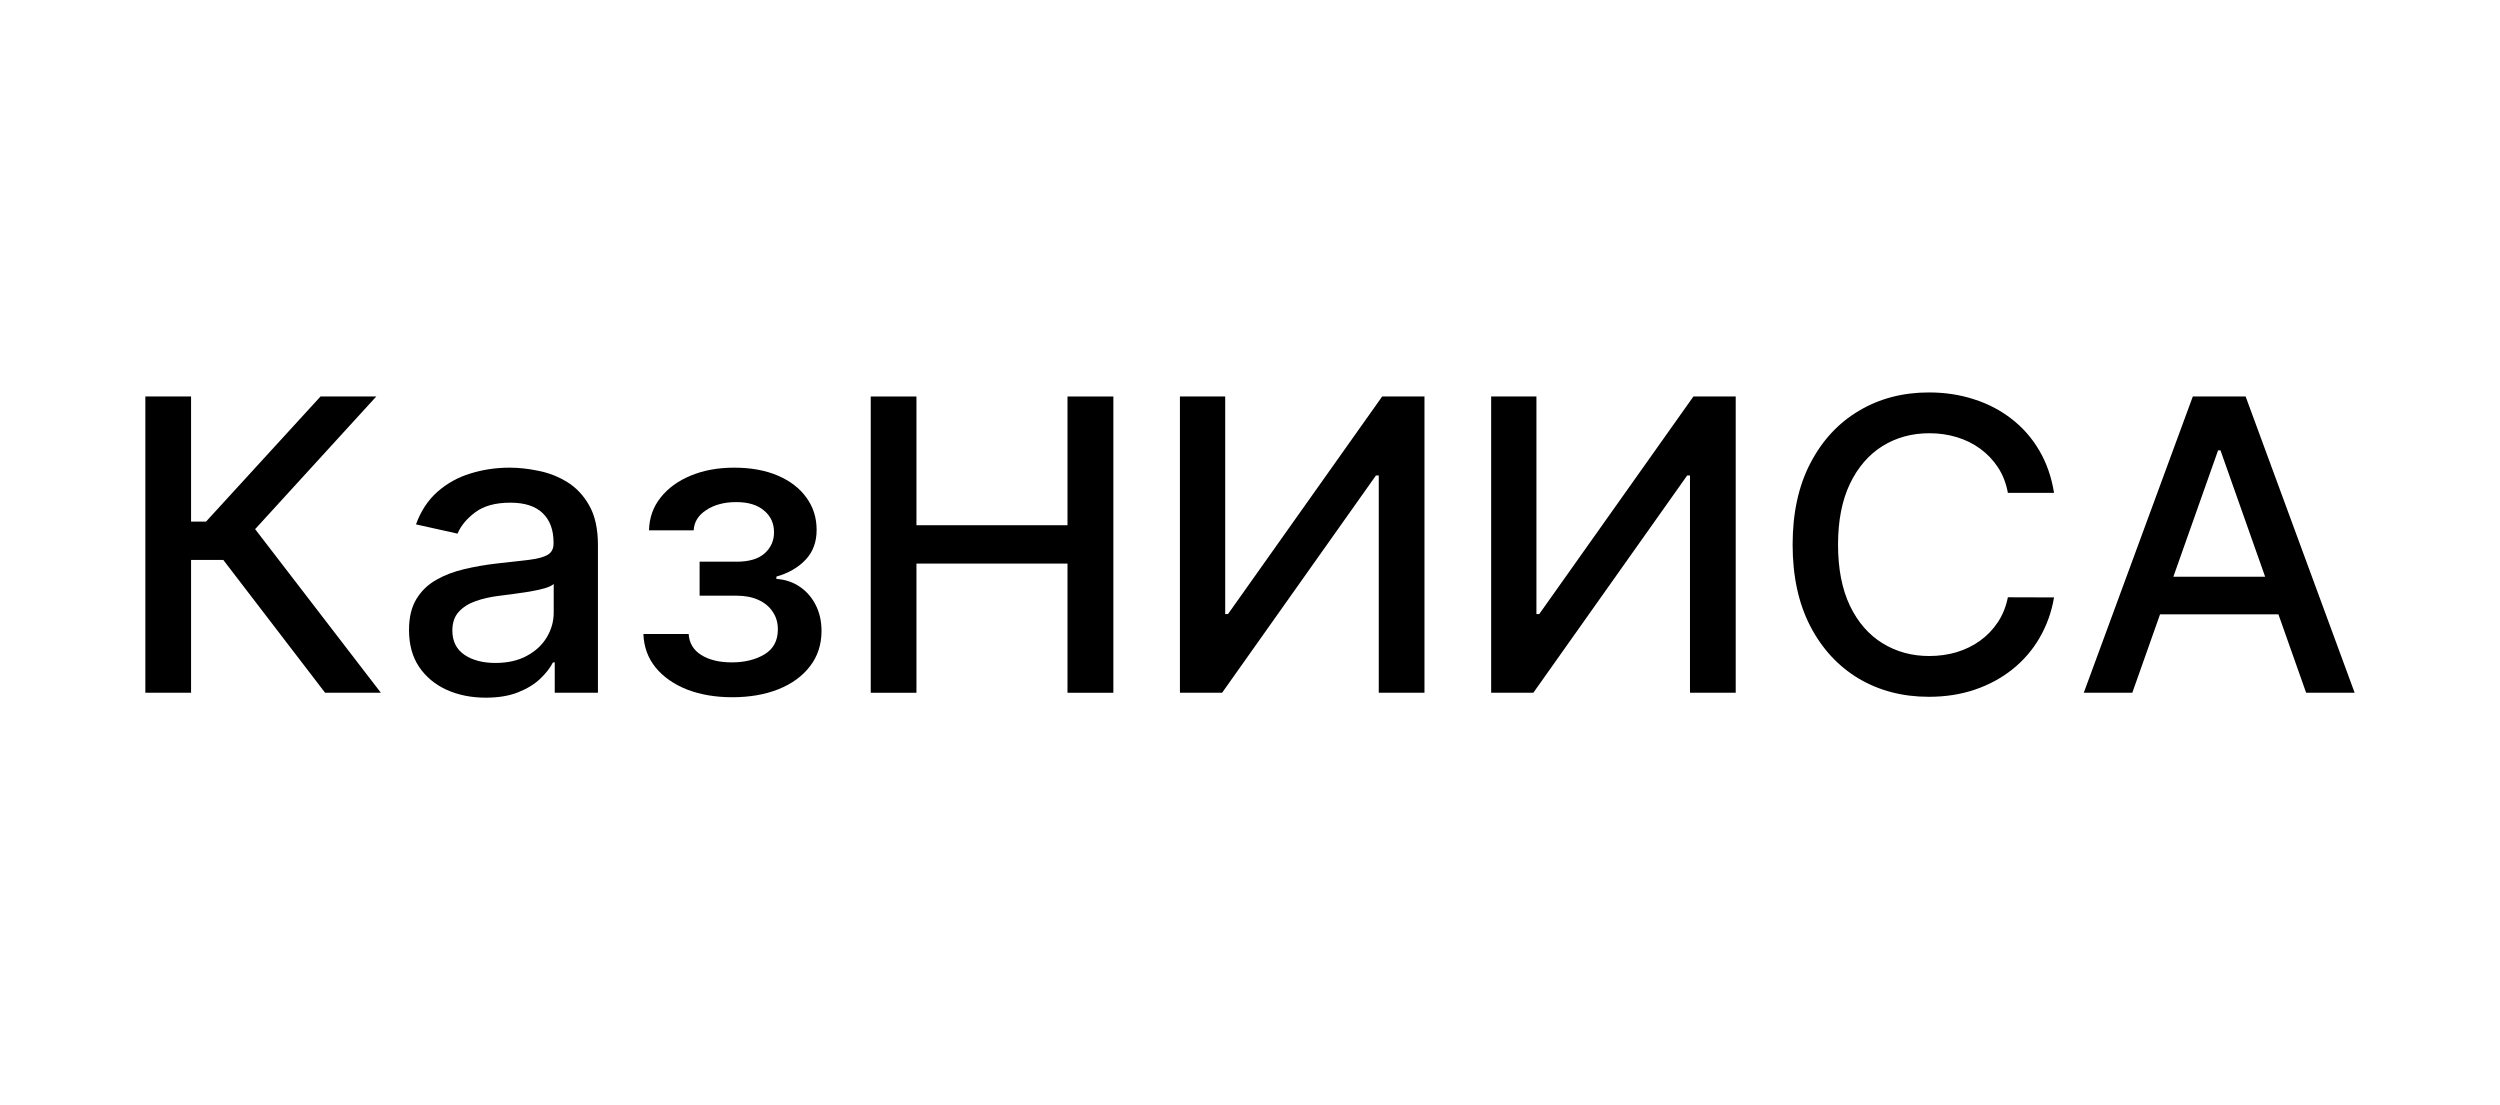 <?xml version="1.0" encoding="UTF-8"?> <svg xmlns="http://www.w3.org/2000/svg" width="172" height="76" viewBox="0 0 172 76" fill="none"><rect width="172" height="76" fill="white"></rect><path d="M22.367 47.662L15.364 38.525H13.145V47.662H10V27.279H13.145V35.888H14.173L22.051 27.279H25.888L17.552 36.405L26.204 47.662H22.367Z" fill="black"></path><path d="M33.423 48C32.432 48 31.536 47.821 30.736 47.463C29.935 47.098 29.301 46.57 28.832 45.88C28.371 45.19 28.14 44.344 28.14 43.342C28.14 42.48 28.31 41.77 28.649 41.212C28.988 40.655 29.447 40.214 30.023 39.889C30.6 39.563 31.245 39.318 31.957 39.152C32.67 38.986 33.396 38.86 34.135 38.774C35.072 38.668 35.832 38.581 36.415 38.515C36.999 38.442 37.423 38.326 37.688 38.167C37.952 38.008 38.084 37.749 38.084 37.391V37.321C38.084 36.452 37.833 35.778 37.331 35.3C36.836 34.823 36.096 34.584 35.112 34.584C34.088 34.584 33.28 34.806 32.69 35.251C32.106 35.689 31.703 36.176 31.479 36.714L28.619 36.077C28.958 35.148 29.453 34.398 30.105 33.828C30.763 33.25 31.519 32.832 32.374 32.574C33.229 32.308 34.129 32.175 35.072 32.175C35.696 32.175 36.358 32.248 37.056 32.394C37.762 32.534 38.42 32.792 39.031 33.171C39.648 33.549 40.154 34.09 40.548 34.793C40.941 35.49 41.138 36.395 41.138 37.51V47.662H38.166V45.572H38.044C37.847 45.956 37.552 46.335 37.158 46.706C36.765 47.078 36.259 47.386 35.642 47.632C35.024 47.877 34.285 48 33.423 48ZM34.084 45.611C34.926 45.611 35.645 45.449 36.242 45.124C36.846 44.799 37.304 44.374 37.616 43.85C37.935 43.319 38.095 42.752 38.095 42.148V40.177C37.986 40.283 37.776 40.383 37.464 40.476C37.158 40.562 36.809 40.638 36.415 40.705C36.022 40.764 35.638 40.821 35.265 40.874C34.892 40.92 34.58 40.96 34.329 40.993C33.738 41.066 33.199 41.189 32.71 41.362C32.228 41.534 31.842 41.783 31.55 42.108C31.265 42.426 31.122 42.851 31.122 43.382C31.122 44.118 31.401 44.676 31.957 45.054C32.514 45.426 33.223 45.611 34.084 45.611Z" fill="black"></path><path d="M44.265 43.621H47.38C47.42 44.245 47.709 44.726 48.245 45.064C48.788 45.402 49.49 45.572 50.352 45.572C51.227 45.572 51.974 45.389 52.591 45.024C53.209 44.653 53.517 44.079 53.517 43.302C53.517 42.838 53.398 42.433 53.161 42.088C52.93 41.736 52.601 41.465 52.174 41.272C51.753 41.08 51.254 40.983 50.678 40.983H48.133V38.645H50.678C51.539 38.645 52.184 38.452 52.611 38.067C53.039 37.682 53.253 37.201 53.253 36.624C53.253 36.001 53.022 35.499 52.56 35.121C52.106 34.736 51.471 34.544 50.657 34.544C49.829 34.544 49.141 34.727 48.591 35.092C48.041 35.45 47.753 35.914 47.726 36.485H44.652C44.672 35.629 44.937 34.879 45.446 34.236C45.962 33.585 46.654 33.081 47.522 32.723C48.398 32.358 49.392 32.175 50.505 32.175C51.665 32.175 52.669 32.358 53.517 32.723C54.365 33.088 55.02 33.592 55.482 34.236C55.95 34.879 56.184 35.619 56.184 36.455C56.184 37.298 55.926 37.988 55.41 38.525C54.901 39.056 54.236 39.437 53.416 39.67V39.829C54.019 39.869 54.556 40.048 55.024 40.366C55.492 40.685 55.858 41.106 56.123 41.63C56.388 42.154 56.52 42.748 56.52 43.412C56.52 44.347 56.255 45.157 55.726 45.84C55.203 46.524 54.477 47.051 53.548 47.423C52.625 47.788 51.57 47.97 50.382 47.97C49.229 47.97 48.194 47.794 47.278 47.443C46.369 47.084 45.646 46.58 45.11 45.93C44.581 45.28 44.299 44.51 44.265 43.621Z" fill="black"></path><path d="M59.907 47.662V27.279H63.052V36.136H73.444V27.279H76.599V47.662H73.444V38.774H63.052V47.662H59.907Z" fill="black"></path><path d="M81.179 27.279H84.294V42.247H84.487L95.093 27.279H98.004V47.662H94.859V32.713H94.665L84.08 47.662H81.179V27.279Z" fill="black"></path><path d="M102.592 27.279H105.706V42.247H105.9L116.506 27.279H119.417V47.662H116.271V32.713H116.078L105.493 47.662H102.592V27.279Z" fill="black"></path><path d="M141.318 33.907H138.142C138.02 33.244 137.793 32.66 137.46 32.156C137.128 31.651 136.721 31.223 136.239 30.872C135.757 30.52 135.218 30.255 134.62 30.075C134.03 29.896 133.402 29.807 132.737 29.807C131.536 29.807 130.461 30.102 129.511 30.692C128.568 31.283 127.821 32.149 127.272 33.29C126.729 34.431 126.457 35.825 126.457 37.47C126.457 39.129 126.729 40.529 127.272 41.67C127.821 42.811 128.571 43.674 129.521 44.258C130.471 44.842 131.54 45.134 132.727 45.134C133.385 45.134 134.01 45.047 134.6 44.875C135.197 44.696 135.737 44.434 136.218 44.089C136.7 43.744 137.107 43.322 137.44 42.825C137.779 42.32 138.013 41.743 138.142 41.093L141.318 41.103C141.148 42.105 140.819 43.027 140.33 43.87C139.849 44.706 139.228 45.429 138.468 46.039C137.715 46.643 136.853 47.111 135.883 47.443C134.912 47.774 133.854 47.94 132.707 47.94C130.902 47.94 129.294 47.522 127.882 46.686C126.471 45.844 125.358 44.639 124.544 43.074C123.736 41.508 123.333 39.64 123.333 37.47C123.333 35.294 123.74 33.426 124.554 31.867C125.368 30.301 126.481 29.1 127.893 28.264C129.304 27.421 130.909 27 132.707 27C133.813 27 134.844 27.156 135.801 27.468C136.765 27.773 137.63 28.224 138.397 28.821C139.163 29.412 139.798 30.135 140.3 30.991C140.802 31.84 141.141 32.812 141.318 33.907Z" fill="black"></path><path d="M146.702 47.662H143.364L150.865 27.279H154.499L162 47.662H158.662L152.768 30.981H152.605L146.702 47.662ZM147.262 39.68H158.092V42.267H147.262V39.68Z" fill="black"></path></svg> 